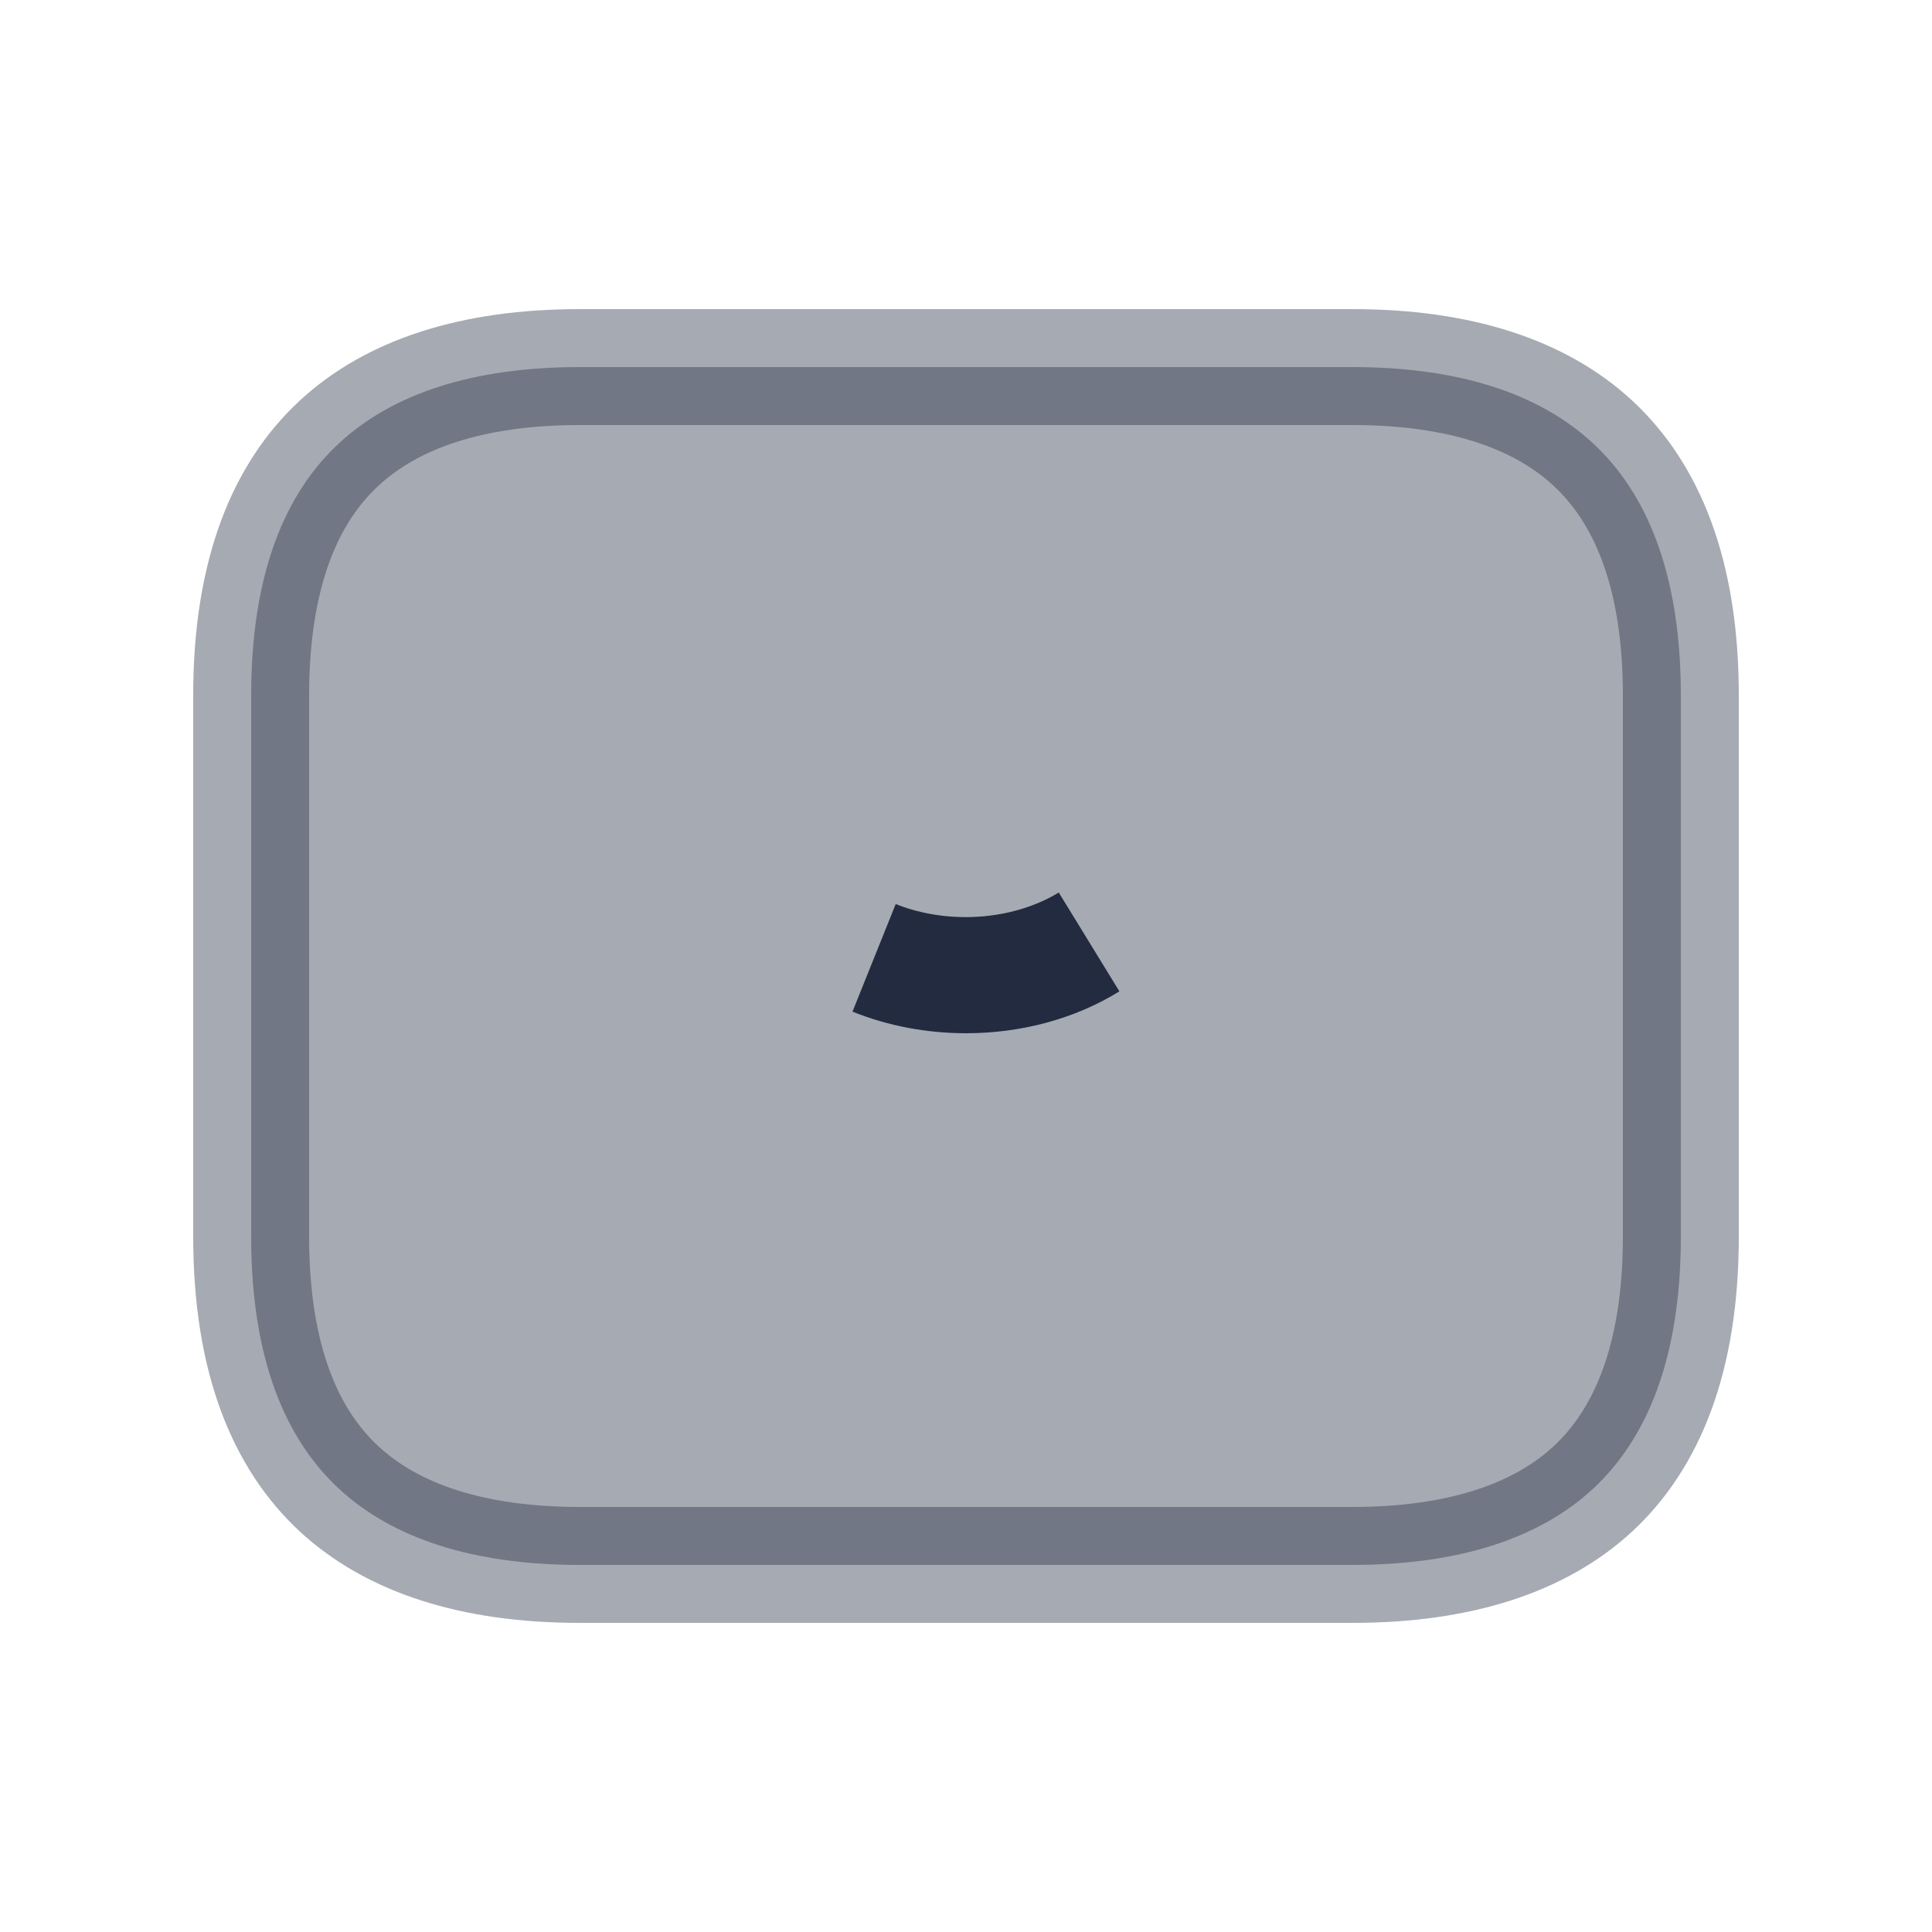 <svg width="30" height="30" viewBox="0 0 30 30" fill="none" xmlns="http://www.w3.org/2000/svg">
<path opacity="0.4" d="M21 24.3H9C7.338 24.3 6.09 23.884 5.262 23.116C4.446 22.358 3.9 21.128 3.9 19.2V10.8C3.9 8.872 4.446 7.642 5.262 6.885C6.09 6.116 7.338 5.7 9 5.7H21C22.662 5.7 23.91 6.116 24.738 6.885C25.553 7.642 26.1 8.872 26.1 10.8V19.2C26.1 21.128 25.553 22.358 24.738 23.116C23.91 23.884 22.662 24.3 21 24.3Z" fill="#222B40" stroke="#222B40" stroke-width="1.8"/>
<path d="M15.001 15.144C14.504 15.144 14.015 15.052 13.575 14.874C14.031 15.056 14.521 15.141 14.995 15.141C15.645 15.141 16.326 14.981 16.907 14.629C16.366 14.965 15.693 15.144 15.001 15.144Z" fill="#222B40" stroke="#222B40" stroke-width="1.8"/>
</svg>
